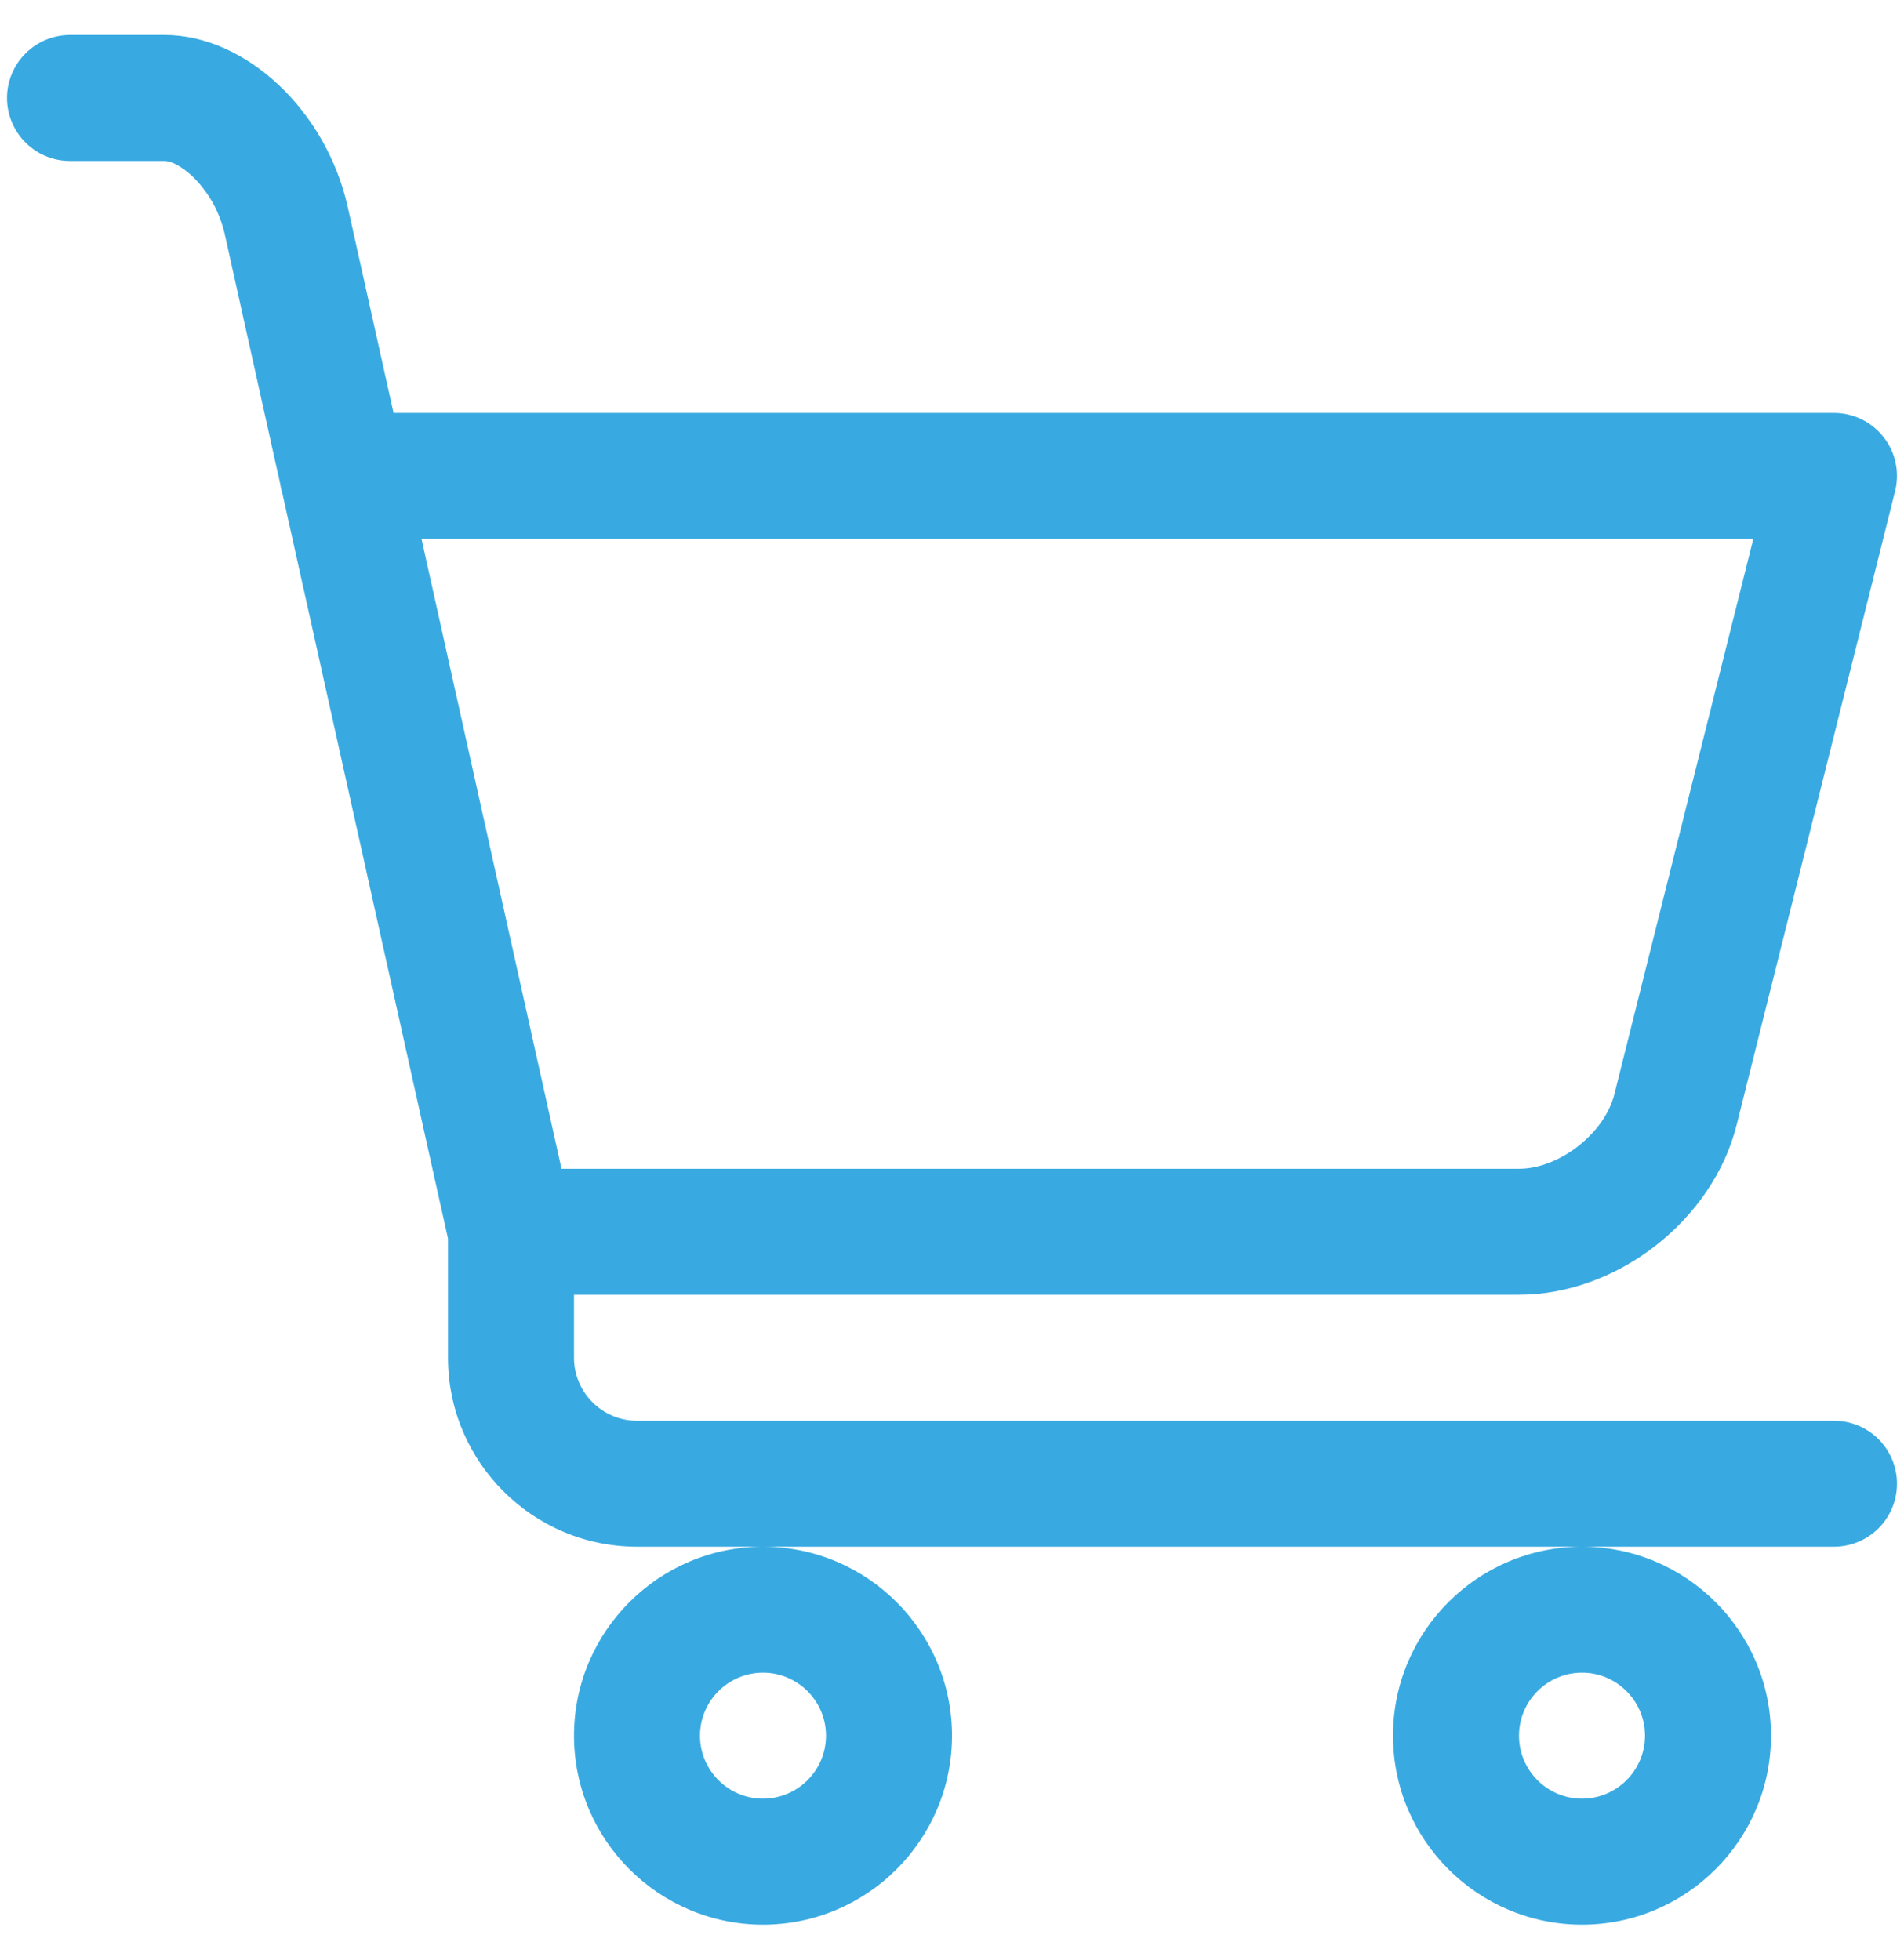 <svg xmlns="http://www.w3.org/2000/svg" width="34" height="35" viewBox="0 0 34 35" fill="none"><path d="M10.25 31C10.25 32.861 11.764 34.375 13.625 34.375C15.486 34.375 17 32.861 17 31C17 29.139 15.486 27.625 13.625 27.625C11.764 27.625 10.25 29.139 10.25 31ZM13.625 29.875C14.245 29.875 14.75 30.38 14.75 31C14.75 31.62 14.245 32.125 13.625 32.125C13.005 32.125 12.5 31.62 12.5 31C12.5 30.38 13.005 29.875 13.625 29.875ZM24.875 31C24.875 32.861 26.389 34.375 28.25 34.375C30.111 34.375 31.625 32.861 31.625 31C31.625 29.139 30.111 27.625 28.25 27.625C26.389 27.625 24.875 29.139 24.875 31ZM28.25 29.875C28.87 29.875 29.375 30.38 29.375 31C29.375 31.62 28.87 32.125 28.25 32.125C27.63 32.125 27.125 31.62 27.125 31C27.125 30.38 27.63 29.875 28.25 29.875ZM32.75 25.375H11.375C10.755 25.375 10.25 24.87 10.25 24.25V23.125H27.125C28.88 23.125 30.587 21.792 31.012 20.09L33.841 8.772C33.883 8.606 33.886 8.433 33.85 8.266C33.815 8.099 33.742 7.942 33.636 7.808C33.531 7.673 33.397 7.564 33.243 7.489C33.09 7.414 32.921 7.375 32.75 7.375H7.028L6.211 3.702C5.828 1.976 4.39 0.625 2.938 0.625H1.25C0.952 0.625 0.665 0.744 0.455 0.955C0.244 1.165 0.125 1.452 0.125 1.75C0.125 2.048 0.244 2.335 0.455 2.546C0.665 2.756 0.952 2.875 1.25 2.875H2.938C3.214 2.875 3.834 3.374 4.015 4.19L5.006 8.652C5.015 8.716 5.029 8.777 5.048 8.838L8 22.123V24.25C8 26.111 9.514 27.625 11.375 27.625H32.75C33.048 27.625 33.334 27.506 33.545 27.296C33.757 27.084 33.875 26.798 33.875 26.5C33.875 26.202 33.757 25.916 33.545 25.704C33.334 25.494 33.048 25.375 32.75 25.375ZM31.309 9.625L28.828 19.544C28.655 20.241 27.843 20.875 27.125 20.875H10.027L7.527 9.625H31.309Z" fill="#39AAE1"></path></svg>